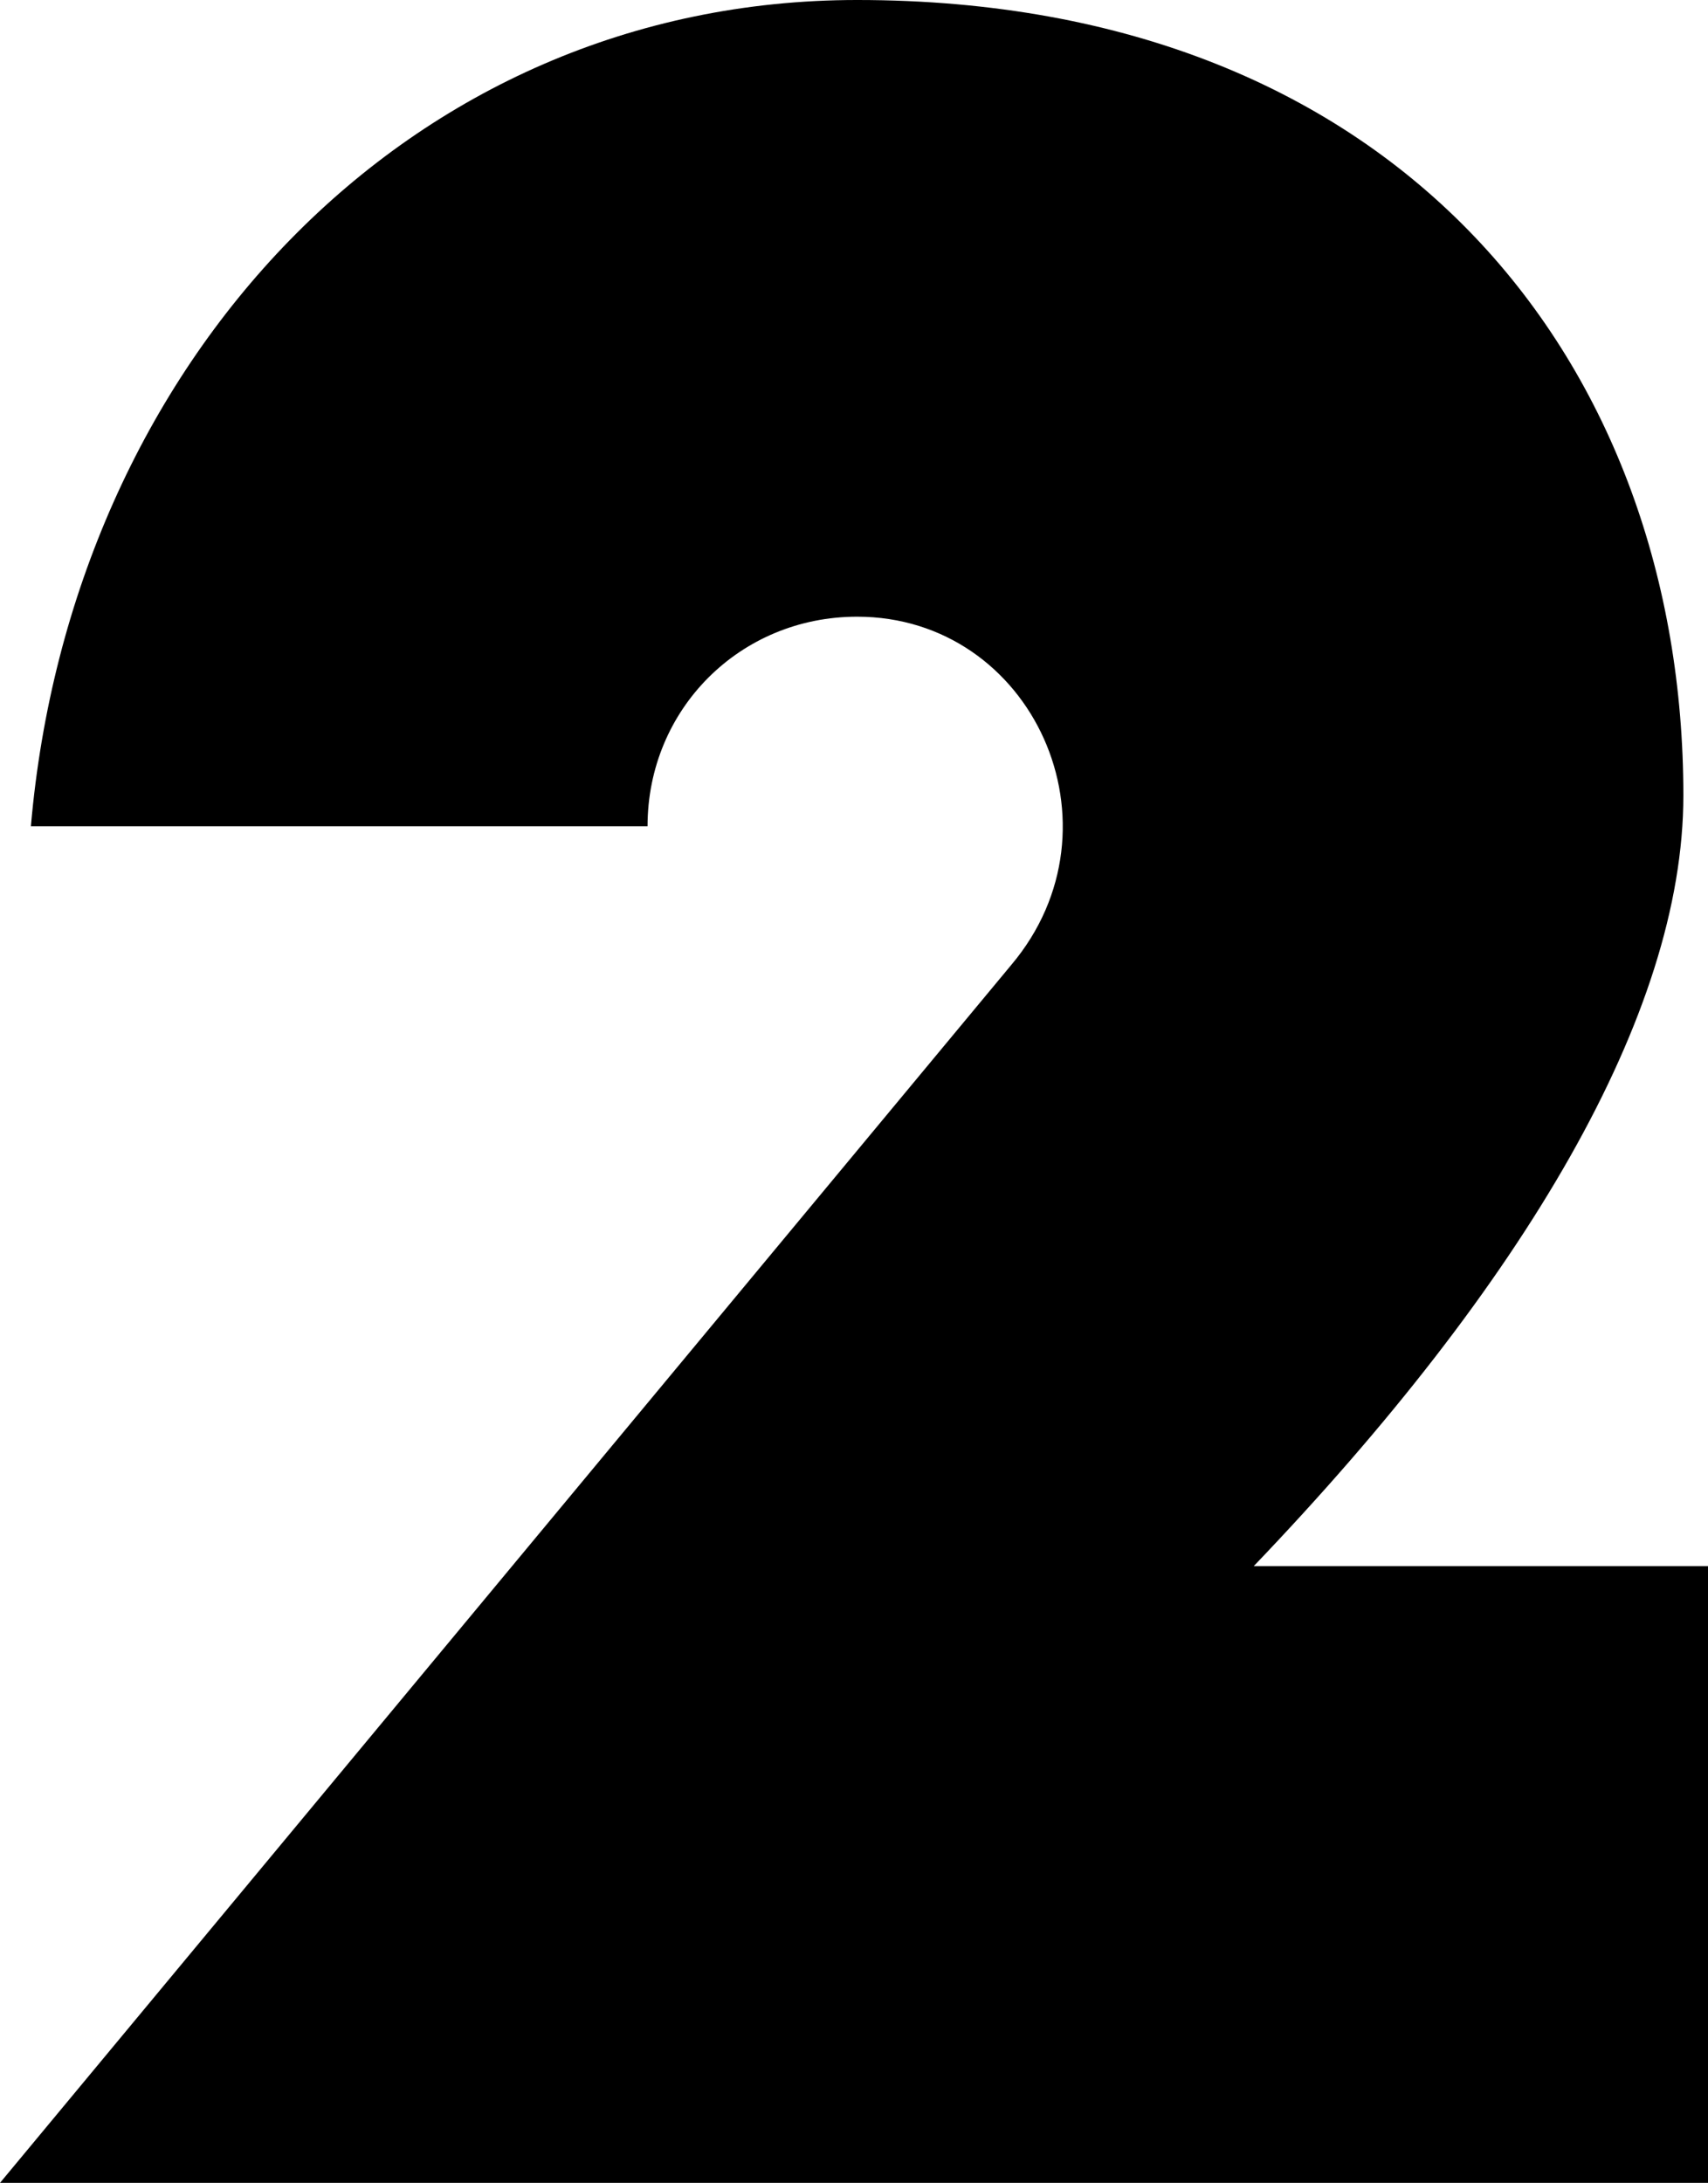 <?xml version="1.0" encoding="UTF-8"?> <svg xmlns="http://www.w3.org/2000/svg" viewBox="0 0 84.59 108.1"> <path d="m0 108.1 50.08-60.31c5.8-6.87 1.07-17.25-7.63-17.25-5.8 0-10.38 4.58-10.38 10.38h-30.54c1.98-22.9 18.62-40.92 40.92-40.92 27.02 0 40.92 18.17 40.92 39.39 0 10.84-7.89 24.18-21.28 38.17h22.5v30.54z"></path> </svg> 